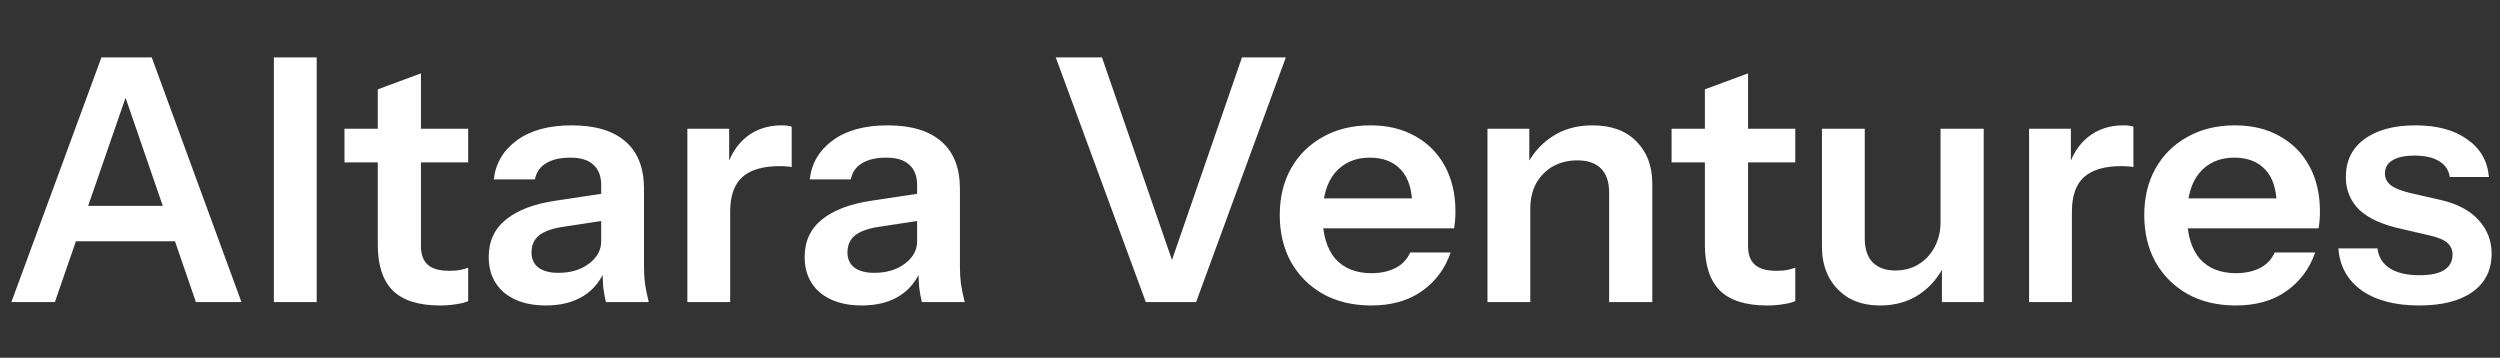 <svg width="1258" height="180" viewBox="0 0 1258 180" fill="none" xmlns="http://www.w3.org/2000/svg">
<rect x="0" y="0" width="1258" height="180" fill="#333333" stroke="none"/>
<path d="M5.73 152L51.045 28.88H70.197L27.618 152H5.73ZM98.583 152L56.175 28.88H76.353L121.497 152H98.583ZM29.157 103.607H96.531V121.391H29.157V103.607ZM137.811 152V28.88H159.357V152H137.811ZM221.389 153.71C210.673 153.71 202.75 151.202 197.62 146.186C192.604 141.056 190.096 133.418 190.096 123.272V44.954L211.813 36.917V123.785C211.813 128.003 212.953 131.138 215.233 133.19C217.513 135.242 221.104 136.268 226.006 136.268C227.944 136.268 229.654 136.154 231.136 135.926C232.732 135.584 234.214 135.185 235.582 134.729V151.487C234.214 152.171 232.276 152.684 229.768 153.026C227.26 153.482 224.467 153.71 221.389 153.71ZM173.338 81.719V64.79H235.582V81.719H173.338ZM304.908 152C304.338 149.72 303.882 147.212 303.54 144.476C303.312 141.74 303.198 138.434 303.198 134.558H302.514V93.176C302.514 88.616 301.203 85.196 298.581 82.916C296.073 80.522 292.197 79.325 286.953 79.325C281.823 79.325 277.719 80.294 274.641 82.232C271.677 84.056 269.853 86.735 269.169 90.269H248.478C249.39 82.175 253.266 75.62 260.106 70.604C266.946 65.588 276.123 63.08 287.637 63.08C299.607 63.08 308.67 65.816 314.826 71.288C320.982 76.646 324.06 84.569 324.06 95.057V134.558C324.06 137.294 324.231 140.087 324.573 142.937C325.029 145.787 325.656 148.808 326.454 152H304.908ZM274.641 153.71C265.863 153.71 258.852 151.544 253.608 147.212C248.478 142.766 245.913 136.838 245.913 129.428C245.913 121.448 248.82 115.121 254.634 110.447C260.448 105.773 268.656 102.638 279.258 101.042L306.447 96.938V110.618L282.849 114.209C277.719 115.007 273.843 116.432 271.221 118.484C268.713 120.536 267.459 123.386 267.459 127.034C267.459 130.34 268.656 132.905 271.05 134.729C273.444 136.439 276.75 137.294 280.968 137.294C287.124 137.294 292.254 135.755 296.358 132.677C300.462 129.599 302.514 125.837 302.514 121.391L304.908 134.558C302.628 140.828 298.866 145.616 293.622 148.922C288.492 152.114 282.165 153.71 274.641 153.71ZM345.883 152V64.79H366.916V85.823H367.429V152H345.883ZM367.429 106.514L365.206 85.823C367.258 78.413 370.735 72.77 375.637 68.894C380.539 65.018 386.41 63.08 393.25 63.08C395.644 63.08 397.354 63.308 398.38 63.764V84.113C397.81 83.885 397.012 83.771 395.986 83.771C394.96 83.657 393.706 83.6 392.224 83.6C383.902 83.6 377.689 85.424 373.585 89.072C369.481 92.72 367.429 98.534 367.429 106.514ZM463.885 152C463.315 149.72 462.859 147.212 462.517 144.476C462.289 141.74 462.175 138.434 462.175 134.558H461.491V93.176C461.491 88.616 460.18 85.196 457.558 82.916C455.05 80.522 451.174 79.325 445.93 79.325C440.8 79.325 436.696 80.294 433.618 82.232C430.654 84.056 428.83 86.735 428.146 90.269H407.455C408.367 82.175 412.243 75.62 419.083 70.604C425.923 65.588 435.1 63.08 446.614 63.08C458.584 63.08 467.647 65.816 473.803 71.288C479.959 76.646 483.037 84.569 483.037 95.057V134.558C483.037 137.294 483.208 140.087 483.55 142.937C484.006 145.787 484.633 148.808 485.431 152H463.885ZM433.618 153.71C424.84 153.71 417.829 151.544 412.585 147.212C407.455 142.766 404.89 136.838 404.89 129.428C404.89 121.448 407.797 115.121 413.611 110.447C419.425 105.773 427.633 102.638 438.235 101.042L465.424 96.938V110.618L441.826 114.209C436.696 115.007 432.82 116.432 430.198 118.484C427.69 120.536 426.436 123.386 426.436 127.034C426.436 130.34 427.633 132.905 430.027 134.729C432.421 136.439 435.727 137.294 439.945 137.294C446.101 137.294 451.231 135.755 455.335 132.677C459.439 129.599 461.491 125.837 461.491 121.391L463.885 134.558C461.605 140.828 457.843 145.616 452.599 148.922C447.469 152.114 441.142 153.71 433.618 153.71ZM576.57 152L531.255 28.88H554.511L591.618 136.268H587.856L624.963 28.88H647.022L601.878 152H576.57ZM689.97 153.71C680.736 153.71 672.642 151.772 665.688 147.896C658.848 144.02 653.49 138.662 649.614 131.822C645.852 124.982 643.971 117.116 643.971 108.224C643.971 99.332 645.852 91.523 649.614 84.797C653.49 77.957 658.848 72.656 665.688 68.894C672.528 65.018 680.508 63.08 689.628 63.08C698.292 63.08 705.816 64.904 712.2 68.552C718.584 72.086 723.543 77.102 727.077 83.6C730.611 90.098 732.378 97.679 732.378 106.343C732.378 107.939 732.321 109.421 732.207 110.789C732.093 112.157 731.922 113.525 731.694 114.893H657.309V99.845H715.107L710.661 103.949C710.661 95.741 708.78 89.585 705.018 85.481C701.256 81.377 696.012 79.325 689.286 79.325C681.99 79.325 676.176 81.833 671.844 86.849C667.626 91.865 665.517 99.104 665.517 108.566C665.517 117.914 667.626 125.096 671.844 130.112C676.176 135.014 682.275 137.465 690.141 137.465C694.701 137.465 698.691 136.61 702.111 134.9C705.531 133.19 708.039 130.568 709.635 127.034H729.984C727.134 135.242 722.289 141.74 715.449 146.528C708.723 151.316 700.23 153.71 689.97 153.71ZM748.501 152V64.79H769.534V85.31H770.047V152H748.501ZM809.719 152V96.938C809.719 91.58 808.351 87.533 805.615 84.797C802.879 82.061 798.889 80.693 793.645 80.693C789.085 80.693 784.981 81.719 781.333 83.771C777.799 85.823 775.006 88.673 772.954 92.321C771.016 95.969 770.047 100.187 770.047 104.975L767.824 84.113C770.788 77.729 775.12 72.656 780.82 68.894C786.52 65.018 793.36 63.08 801.34 63.08C810.802 63.08 818.155 65.759 823.399 71.117C828.757 76.475 831.436 83.6 831.436 92.492V152H809.719ZM889.191 153.71C878.475 153.71 870.552 151.202 865.422 146.186C860.406 141.056 857.898 133.418 857.898 123.272V44.954L879.615 36.917V123.785C879.615 128.003 880.755 131.138 883.035 133.19C885.315 135.242 888.906 136.268 893.808 136.268C895.746 136.268 897.456 136.154 898.938 135.926C900.534 135.584 902.016 135.185 903.384 134.729V151.487C902.016 152.171 900.078 152.684 897.57 153.026C895.062 153.482 892.269 153.71 889.191 153.71ZM841.14 81.719V64.79H903.384V81.719H841.14ZM946.046 153.71C940.004 153.71 934.76 152.456 930.314 149.948C925.982 147.326 922.619 143.792 920.225 139.346C917.945 134.9 916.805 129.884 916.805 124.298V64.79H938.351V119.852C938.351 125.21 939.662 129.257 942.284 131.993C945.02 134.729 948.839 136.097 953.741 136.097C958.187 136.097 962.063 135.071 965.369 133.019C968.789 130.967 971.468 128.117 973.406 124.469C975.458 120.707 976.484 116.489 976.484 111.815L978.707 132.677C975.857 139.061 971.582 144.191 965.882 148.067C960.296 151.829 953.684 153.71 946.046 153.71ZM977.168 152V131.48H976.484V64.79H998.201V152H977.168ZM1021.03 152V64.79H1042.07V85.823H1042.58V152H1021.03ZM1042.58 106.514L1040.36 85.823C1042.41 78.413 1045.88 72.77 1050.79 68.894C1055.69 65.018 1061.56 63.08 1068.4 63.08C1070.79 63.08 1072.5 63.308 1073.53 63.764V84.113C1072.96 83.885 1072.16 83.771 1071.14 83.771C1070.11 83.657 1068.86 83.6 1067.37 83.6C1059.05 83.6 1052.84 85.424 1048.73 89.072C1044.63 92.72 1042.58 98.534 1042.58 106.514ZM1124.98 153.71C1115.75 153.71 1107.66 151.772 1100.7 147.896C1093.86 144.02 1088.5 138.662 1084.63 131.822C1080.87 124.982 1078.99 117.116 1078.99 108.224C1078.99 99.332 1080.87 91.523 1084.63 84.797C1088.5 77.957 1093.86 72.656 1100.7 68.894C1107.54 65.018 1115.52 63.08 1124.64 63.08C1133.31 63.08 1140.83 64.904 1147.21 68.552C1153.6 72.086 1158.56 77.102 1162.09 83.6C1165.63 90.098 1167.39 97.679 1167.39 106.343C1167.39 107.939 1167.34 109.421 1167.22 110.789C1167.11 112.157 1166.94 113.525 1166.71 114.893H1092.32V99.845H1150.12L1145.68 103.949C1145.68 95.741 1143.79 89.585 1140.03 85.481C1136.27 81.377 1131.03 79.325 1124.3 79.325C1117 79.325 1111.19 81.833 1106.86 86.849C1102.64 91.865 1100.53 99.104 1100.53 108.566C1100.53 117.914 1102.64 125.096 1106.86 130.112C1111.19 135.014 1117.29 137.465 1125.16 137.465C1129.72 137.465 1133.71 136.61 1137.13 134.9C1140.55 133.19 1143.05 130.568 1144.65 127.034H1165C1162.15 135.242 1157.3 141.74 1150.46 146.528C1143.74 151.316 1135.24 153.71 1124.98 153.71ZM1217.36 153.71C1205.28 153.71 1195.64 151.202 1188.46 146.186C1181.28 141.056 1177.35 133.988 1176.66 124.982H1196.33C1196.9 129.428 1199.01 132.791 1202.66 135.071C1206.3 137.351 1211.21 138.491 1217.36 138.491C1222.95 138.491 1227.11 137.636 1229.84 135.926C1232.69 134.102 1234.12 131.537 1234.12 128.231C1234.12 125.837 1233.32 123.899 1231.73 122.417C1230.13 120.821 1227.11 119.51 1222.66 118.484L1208.64 115.235C1199.06 113.183 1191.94 109.991 1187.27 105.659C1182.71 101.213 1180.43 95.684 1180.43 89.072C1180.43 80.978 1183.5 74.651 1189.66 70.091C1195.93 65.417 1204.54 63.08 1215.48 63.08C1226.31 63.08 1234.97 65.417 1241.47 70.091C1248.08 74.651 1251.73 80.978 1252.42 89.072H1232.75C1232.18 85.538 1230.36 82.859 1227.28 81.035C1224.32 79.211 1220.21 78.299 1214.97 78.299C1210.07 78.299 1206.36 79.097 1203.85 80.693C1201.34 82.175 1200.09 84.398 1200.09 87.362C1200.09 89.642 1201.06 91.58 1203 93.176C1204.94 94.658 1208.18 95.969 1212.74 97.109L1227.79 100.529C1236.34 102.467 1242.78 105.83 1247.12 110.618C1251.56 115.406 1253.78 121.049 1253.78 127.547C1253.78 135.869 1250.59 142.31 1244.21 146.87C1237.82 151.43 1228.88 153.71 1217.36 153.71Z" fill="white"/>
</svg>
